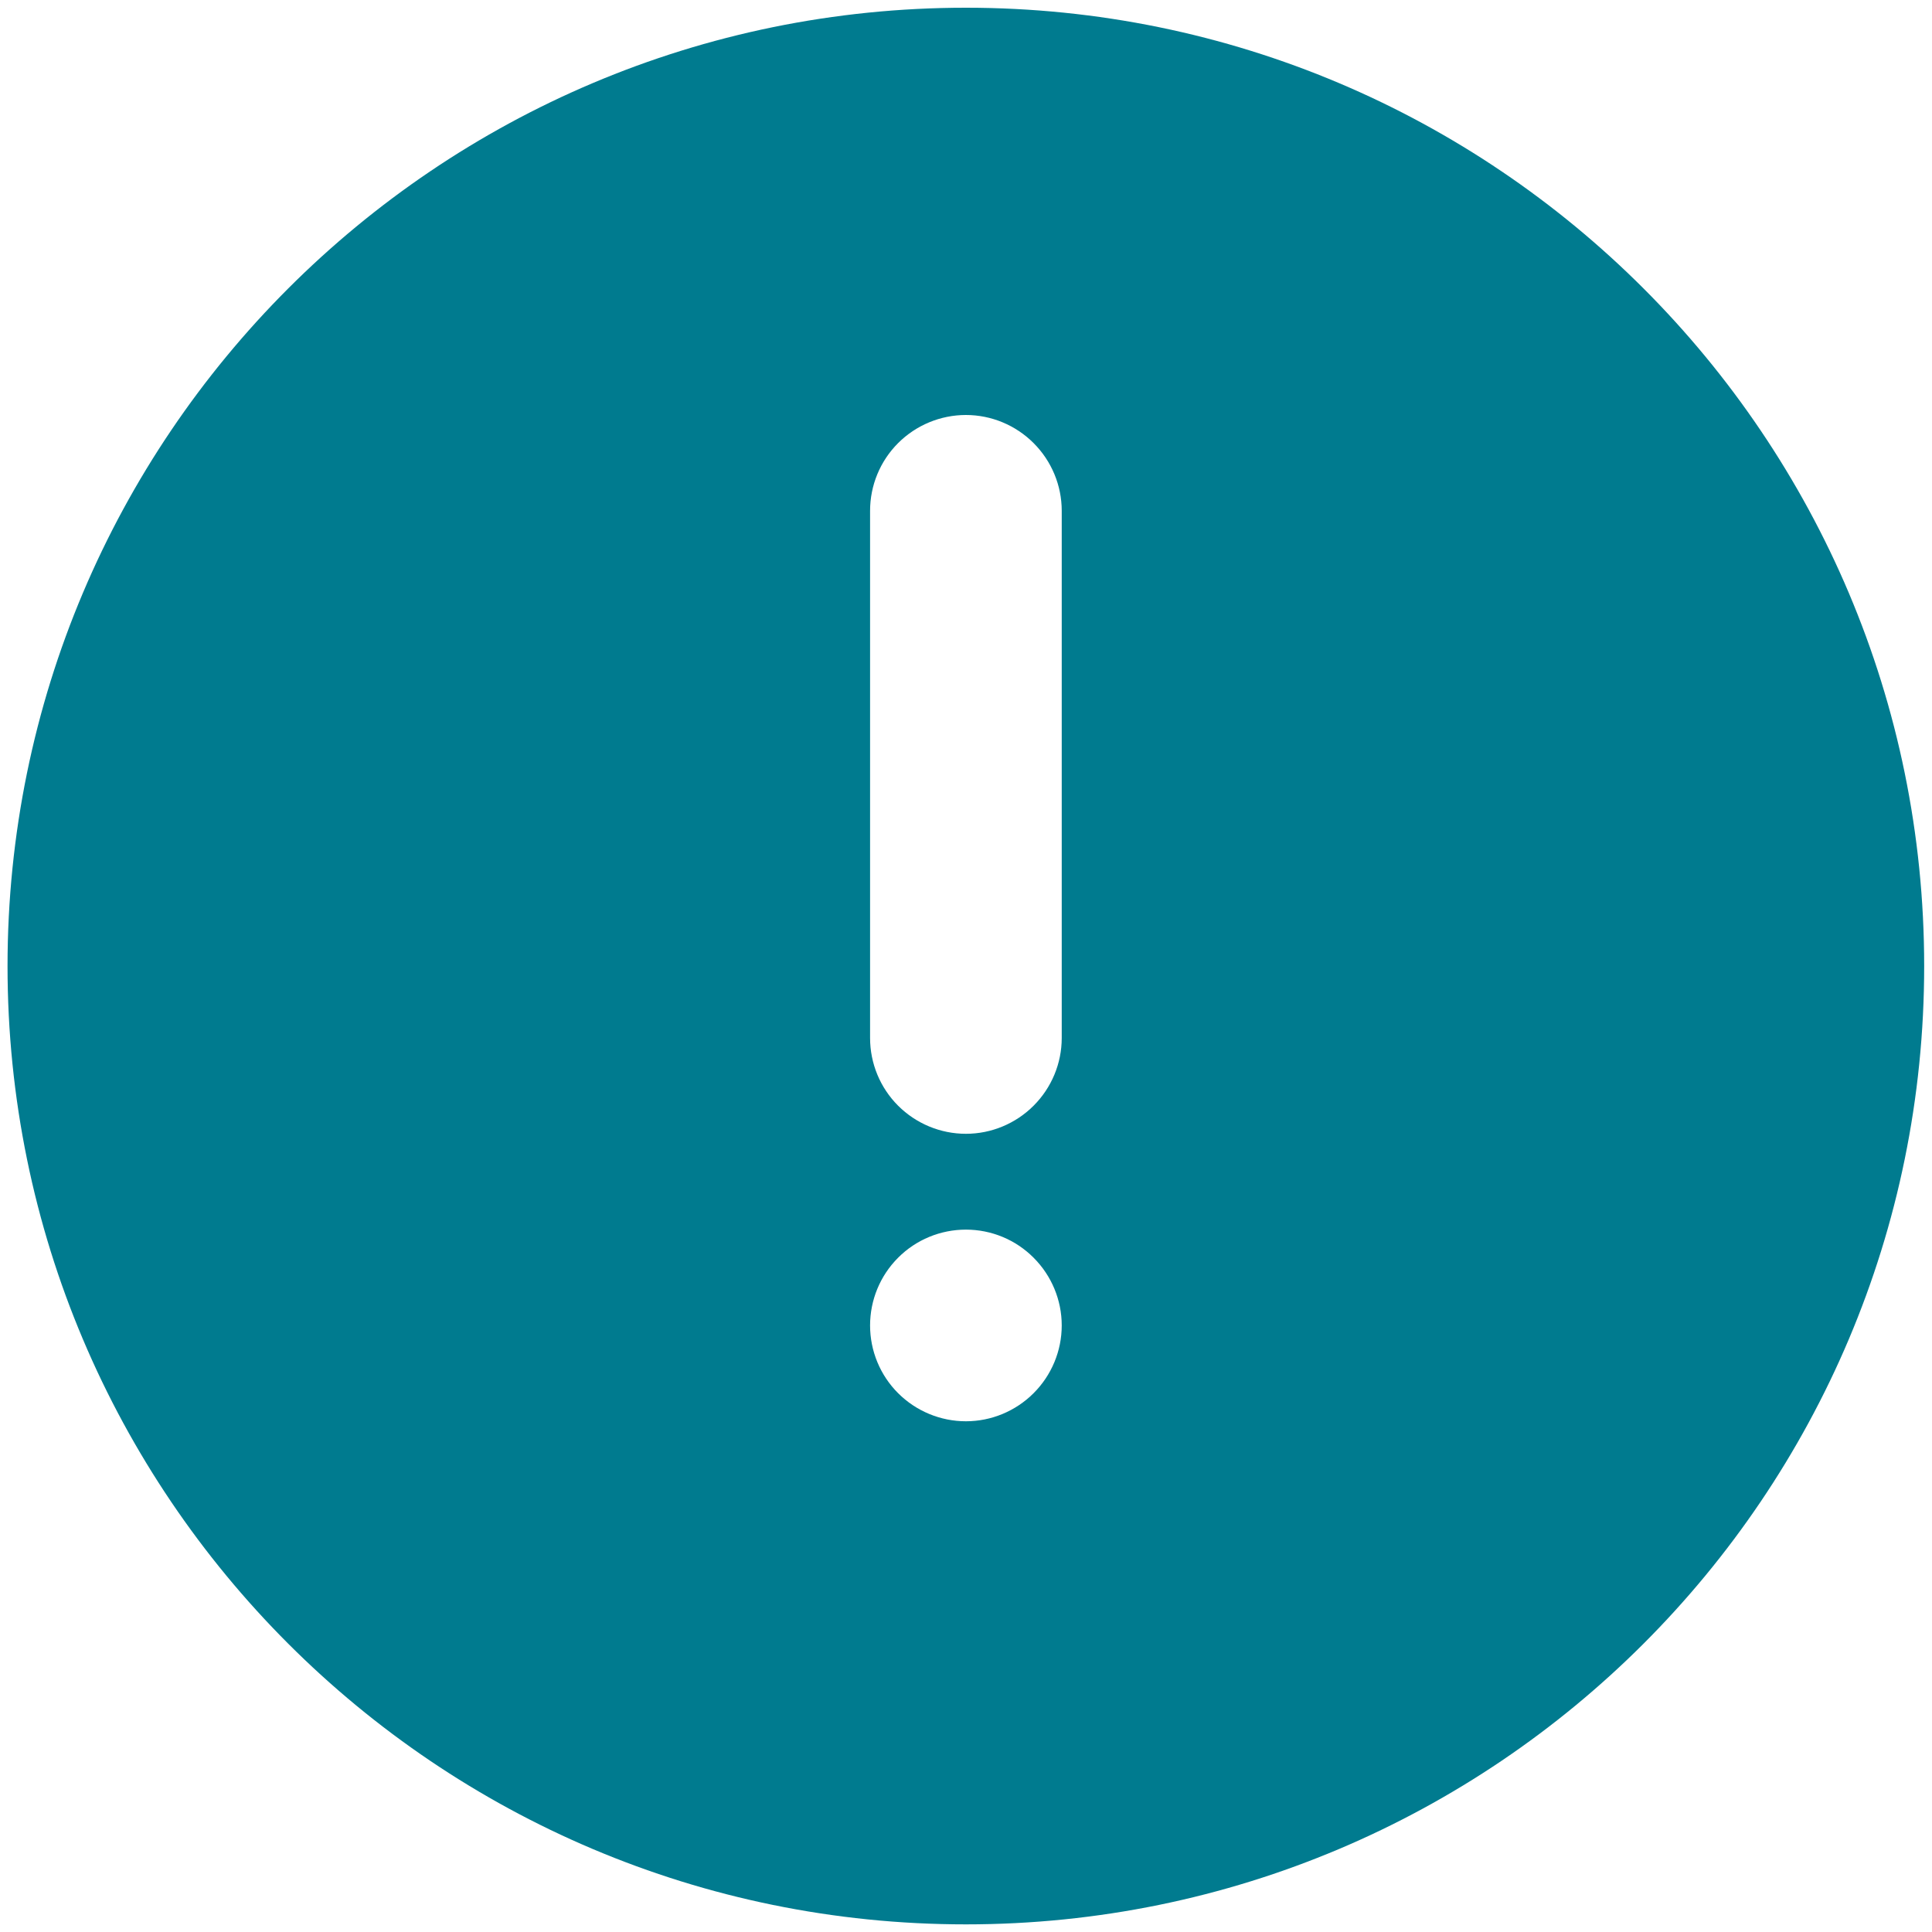 <svg width="20" height="20" viewBox="0 0 20 20" fill="none" xmlns="http://www.w3.org/2000/svg">
<path d="M9.999 0.08C15.478 0.08 19.919 4.522 19.919 10.001C19.919 15.48 15.478 19.921 9.999 19.921C4.52 19.921 0.078 15.48 0.078 10.001C0.078 4.522 4.52 0.08 9.999 0.08ZM9.999 12.729C9.736 12.729 9.483 12.833 9.297 13.02C9.111 13.206 9.007 13.458 9.007 13.721C9.007 13.984 9.111 14.236 9.297 14.422C9.483 14.608 9.736 14.713 9.999 14.713C10.262 14.713 10.514 14.608 10.7 14.422C10.886 14.236 10.991 13.984 10.991 13.721C10.991 13.458 10.886 13.206 10.7 13.02C10.514 12.833 10.262 12.729 9.999 12.729ZM9.999 4.296C9.736 4.296 9.483 4.401 9.297 4.587C9.111 4.773 9.007 5.025 9.007 5.288V10.745C9.007 11.008 9.111 11.26 9.297 11.446C9.483 11.632 9.736 11.737 9.999 11.737C10.262 11.737 10.514 11.632 10.7 11.446C10.886 11.26 10.991 11.008 10.991 10.745V5.288C10.991 5.025 10.886 4.773 10.7 4.587C10.514 4.401 10.262 4.296 9.999 4.296Z" fill="#007B8F"/>
</svg>
